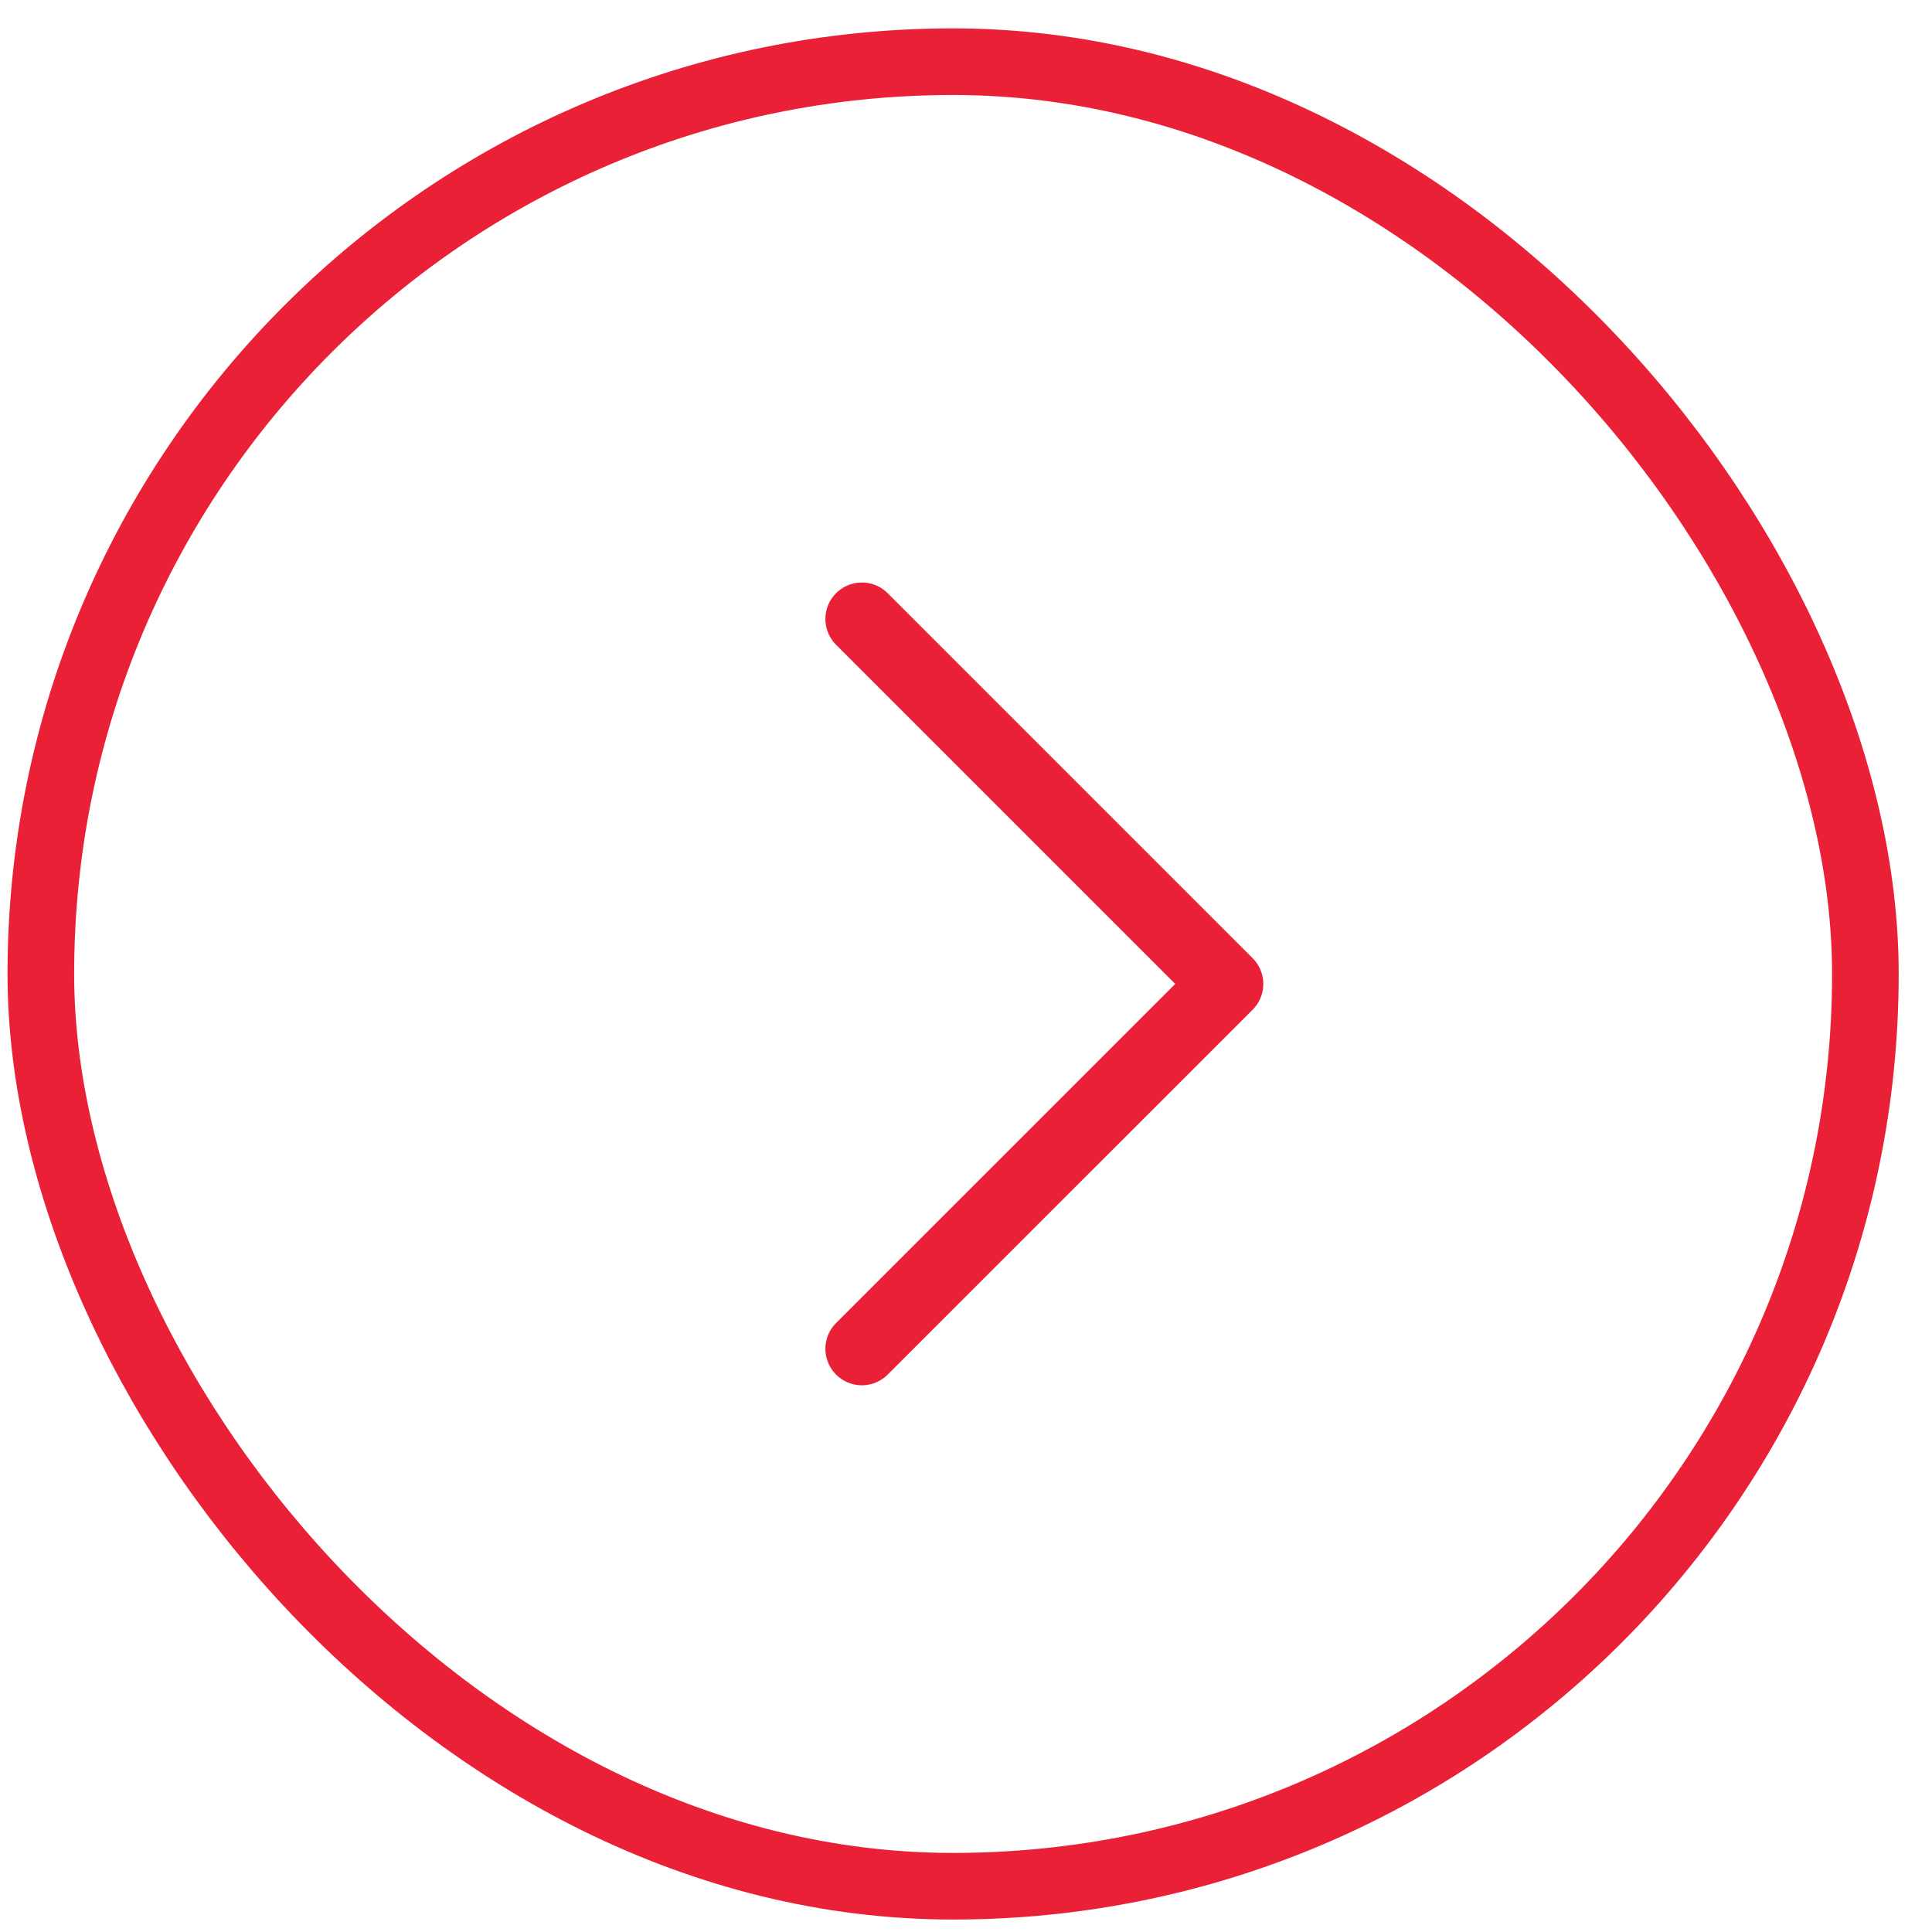 <?xml version="1.0" encoding="UTF-8"?> <svg xmlns="http://www.w3.org/2000/svg" width="29" height="29" viewBox="0 0 29 29" fill="none"><rect x="0.613" y="0.926" width="27.387" height="27.387" rx="13.693" stroke="#EA2036"></rect><path d="M12.937 20.246L18.415 14.769L12.937 9.291" stroke="#EA2036" stroke-width="1.095" stroke-linecap="round" stroke-linejoin="round"></path></svg> 